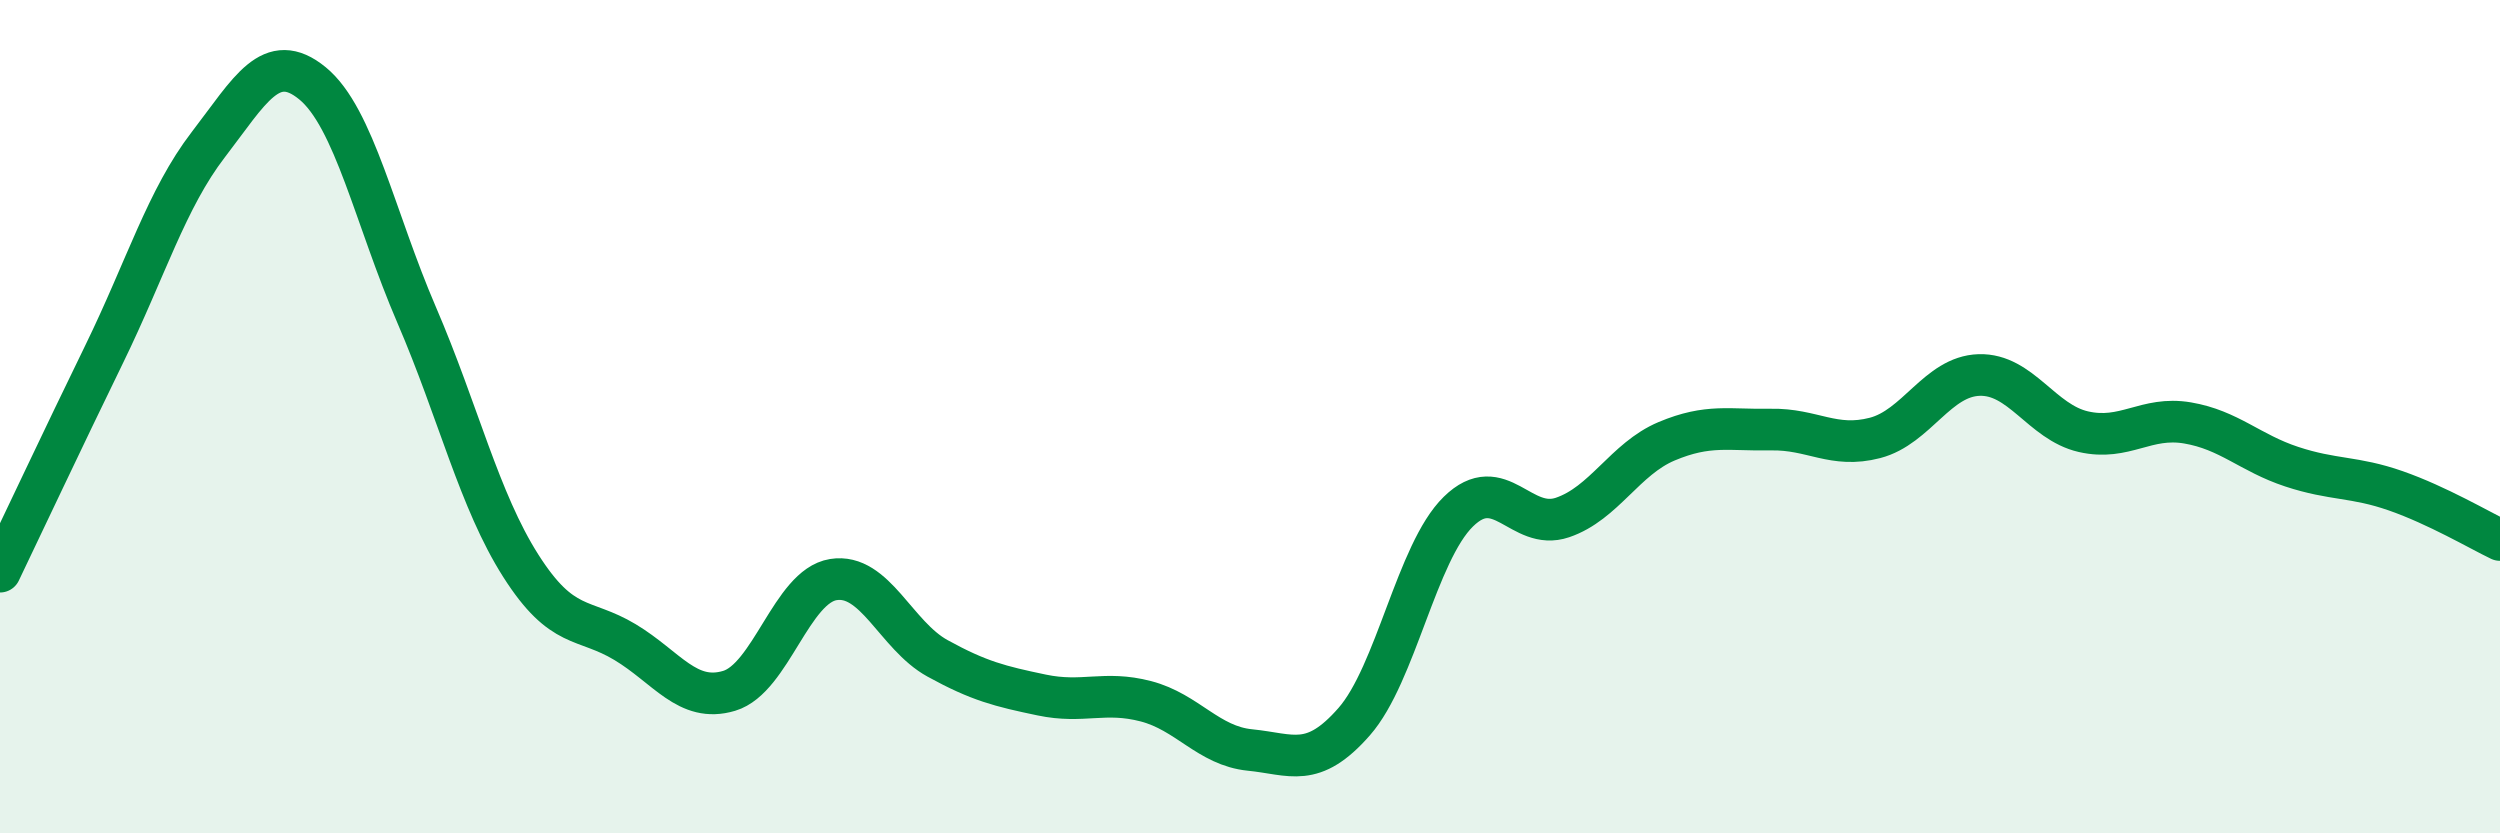 
    <svg width="60" height="20" viewBox="0 0 60 20" xmlns="http://www.w3.org/2000/svg">
      <path
        d="M 0,13.72 C 0.5,12.68 1.5,10.55 2.5,8.5 C 3.5,6.45 4,4.77 5,3.47 C 6,2.17 6.5,1.18 7.5,2 C 8.5,2.82 9,5.24 10,7.56 C 11,9.88 11.5,12.01 12.5,13.58 C 13.5,15.15 14,14.81 15,15.41 C 16,16.01 16.5,16.88 17.5,16.58 C 18.5,16.28 19,14.07 20,13.91 C 21,13.75 21.5,15.25 22.5,15.8 C 23.5,16.35 24,16.47 25,16.68 C 26,16.89 26.5,16.57 27.5,16.83 C 28.5,17.09 29,17.9 30,18 C 31,18.1 31.5,18.46 32.5,17.32 C 33.5,16.18 34,13.26 35,12.28 C 36,11.3 36.5,12.76 37.5,12.42 C 38.5,12.08 39,11.01 40,10.59 C 41,10.17 41.5,10.33 42.5,10.31 C 43.5,10.29 44,10.77 45,10.51 C 46,10.25 46.5,9.03 47.5,9 C 48.5,8.97 49,10.13 50,10.36 C 51,10.59 51.5,9.98 52.5,10.15 C 53.5,10.32 54,10.87 55,11.2 C 56,11.53 56.5,11.43 57.5,11.78 C 58.5,12.13 59.5,12.72 60,12.96L60 20L0 20Z"
        fill="#008740"
        opacity="0.1"
        stroke-linecap="round"
        stroke-linejoin="round"
      />
      <path
        d="M 0,13.72 C 0.5,12.68 1.5,10.55 2.5,8.5 C 3.5,6.45 4,4.77 5,3.47 C 6,2.17 6.5,1.18 7.5,2 C 8.5,2.82 9,5.24 10,7.56 C 11,9.88 11.5,12.01 12.5,13.58 C 13.5,15.15 14,14.81 15,15.41 C 16,16.01 16.5,16.88 17.5,16.58 C 18.5,16.28 19,14.07 20,13.91 C 21,13.75 21.5,15.25 22.5,15.8 C 23.5,16.35 24,16.47 25,16.68 C 26,16.89 26.5,16.57 27.5,16.83 C 28.5,17.09 29,17.9 30,18 C 31,18.1 31.5,18.46 32.5,17.32 C 33.5,16.18 34,13.26 35,12.28 C 36,11.3 36.5,12.76 37.5,12.42 C 38.5,12.08 39,11.01 40,10.59 C 41,10.17 41.5,10.33 42.5,10.31 C 43.5,10.29 44,10.77 45,10.51 C 46,10.25 46.5,9.03 47.5,9 C 48.5,8.97 49,10.13 50,10.36 C 51,10.59 51.5,9.98 52.5,10.15 C 53.5,10.32 54,10.87 55,11.2 C 56,11.53 56.5,11.43 57.5,11.78 C 58.5,12.13 59.5,12.72 60,12.96"
        stroke="#008740"
        stroke-width="1"
        fill="none"
        stroke-linecap="round"
        stroke-linejoin="round"
      />
    </svg>
  